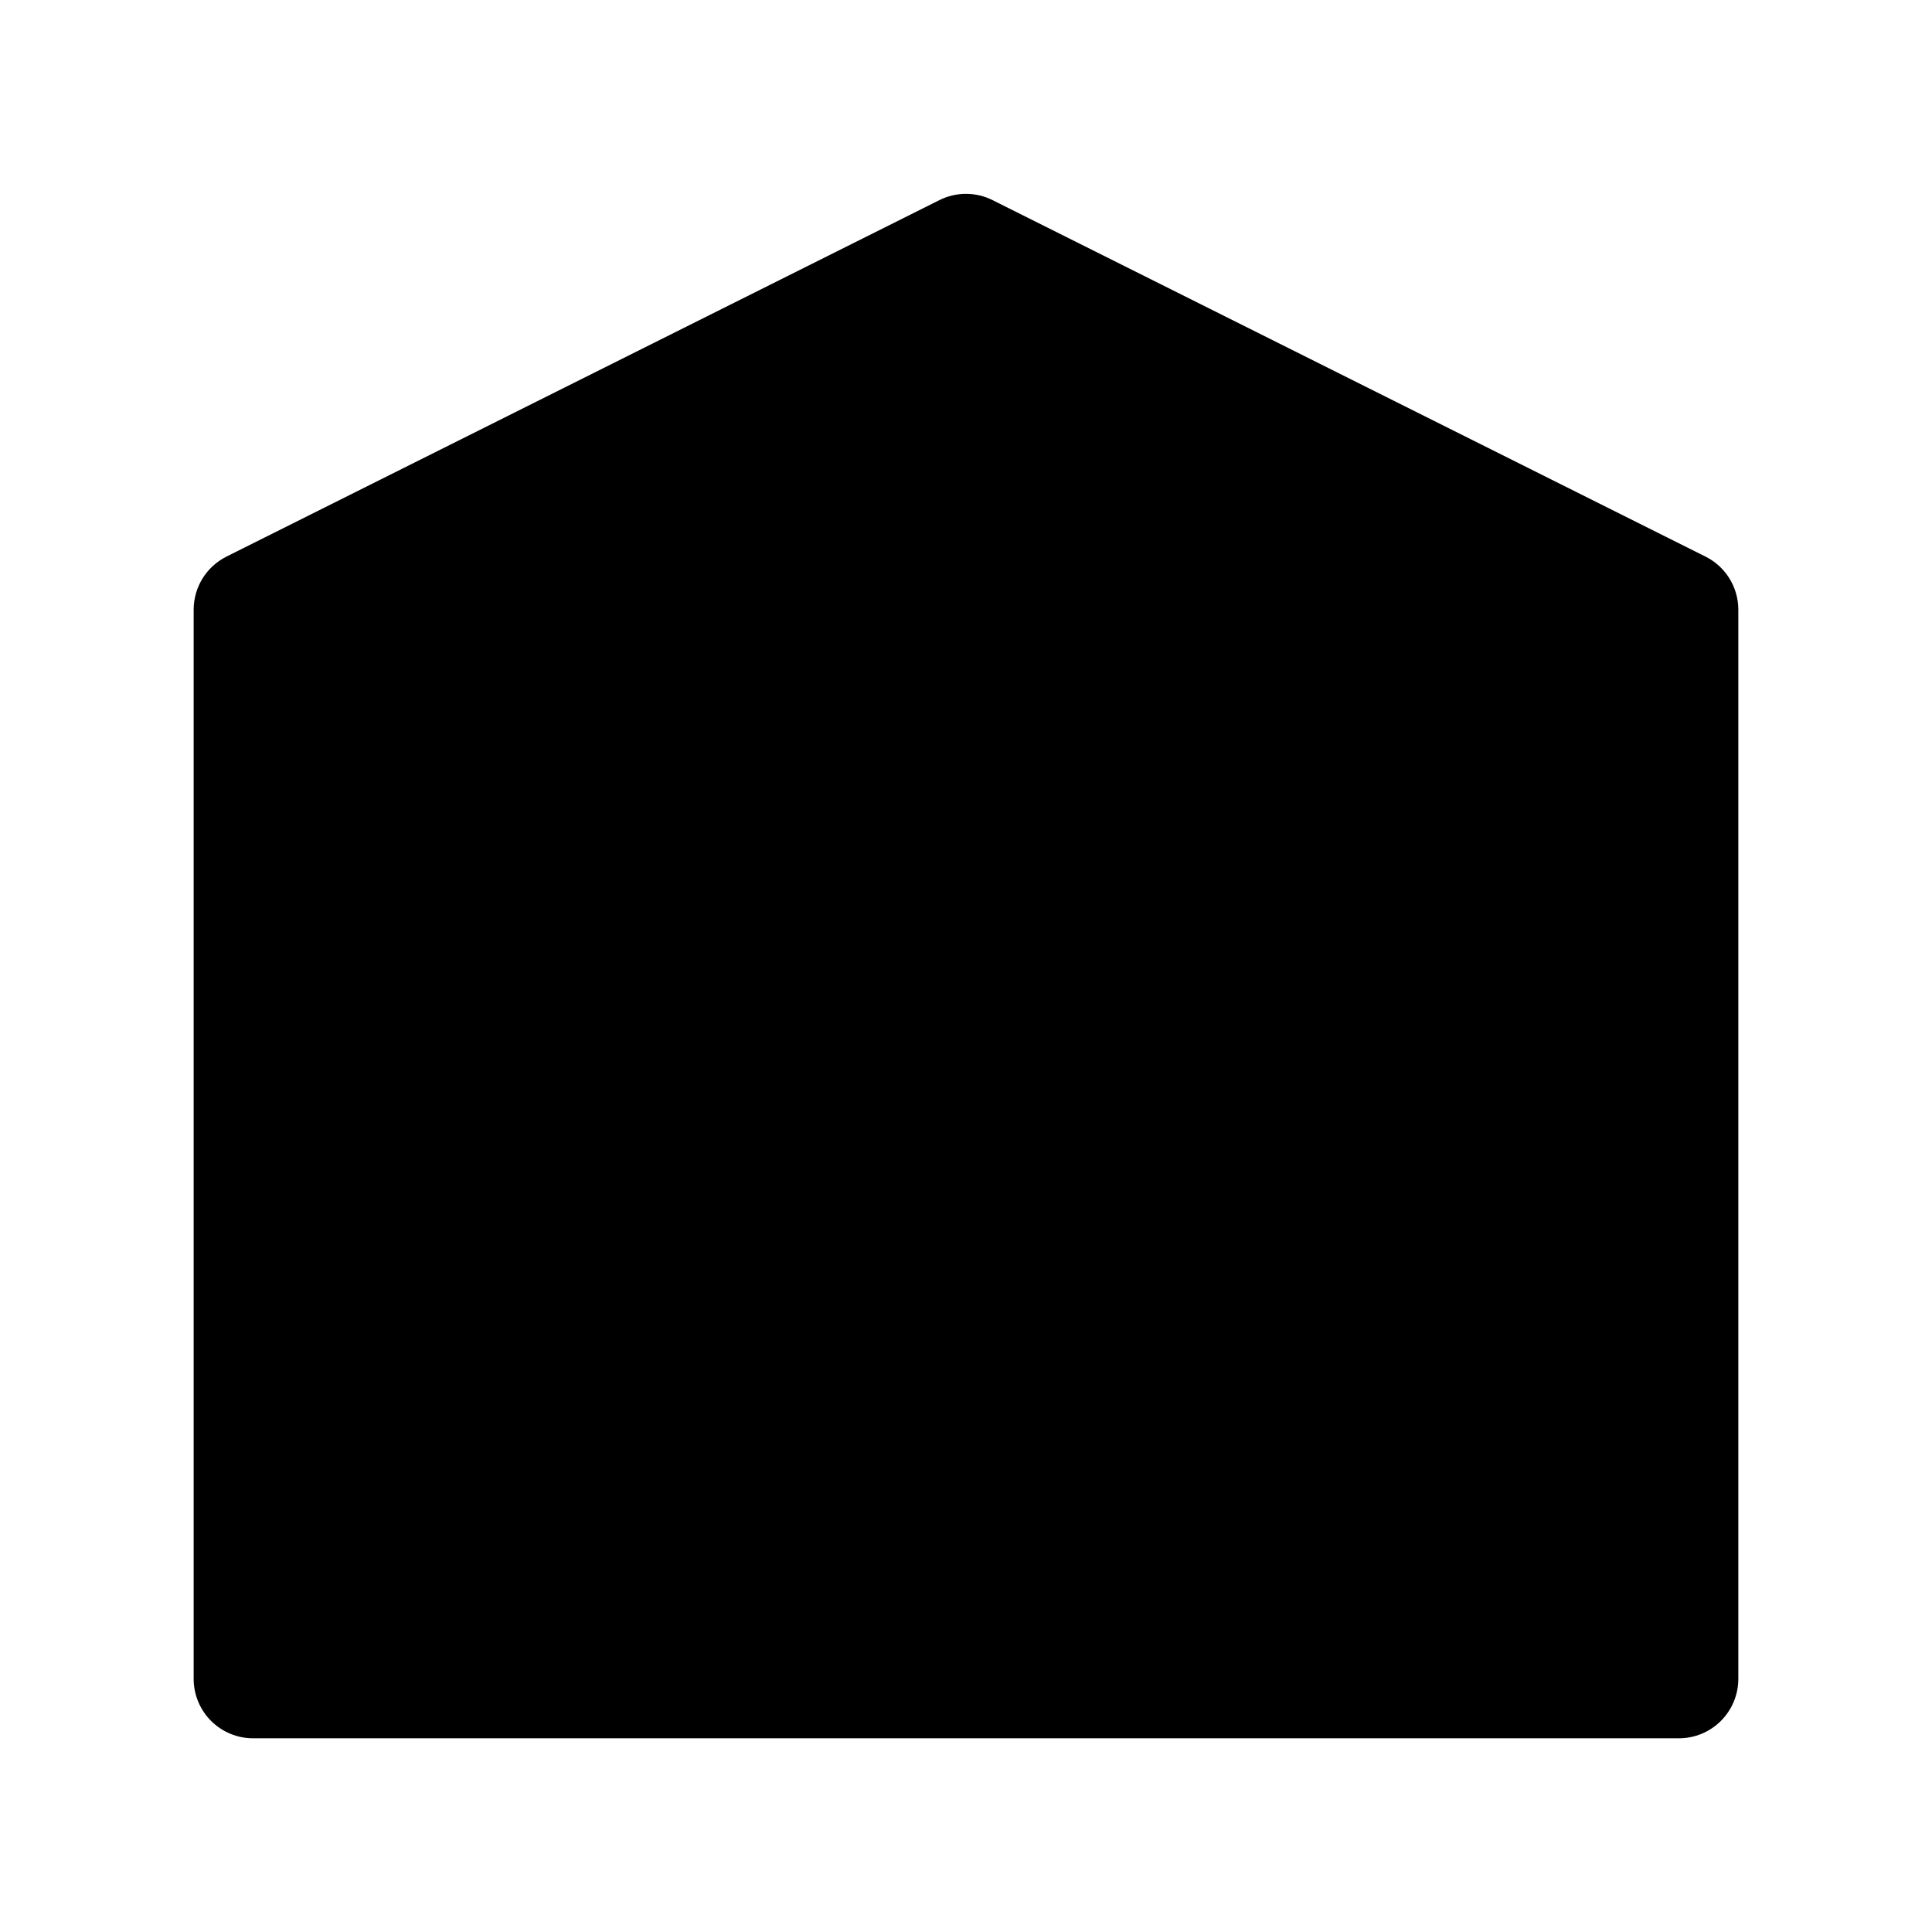 <?xml version="1.0" encoding="UTF-8"?>
<!-- Uploaded to: SVG Repo, www.svgrepo.com, Generator: SVG Repo Mixer Tools -->
<svg fill="#000000" width="800px" height="800px" version="1.1" viewBox="144 144 512 512" xmlns="http://www.w3.org/2000/svg">
 <path d="m596.01 291.52-188.93-94.465c-4.453-2.246-9.711-2.246-14.168 0l-188.93 94.465c-2.594 1.309-4.777 3.309-6.309 5.781-1.527 2.473-2.34 5.32-2.352 8.23v283.39c0 4.176 1.66 8.18 4.613 11.133s6.957 4.613 11.133 4.613h377.86c4.176 0 8.18-1.66 11.133-4.613s4.613-6.957 4.613-11.133v-283.39c-0.008-2.91-0.824-5.758-2.352-8.23-1.527-2.473-3.711-4.473-6.309-5.781z"/>
</svg>